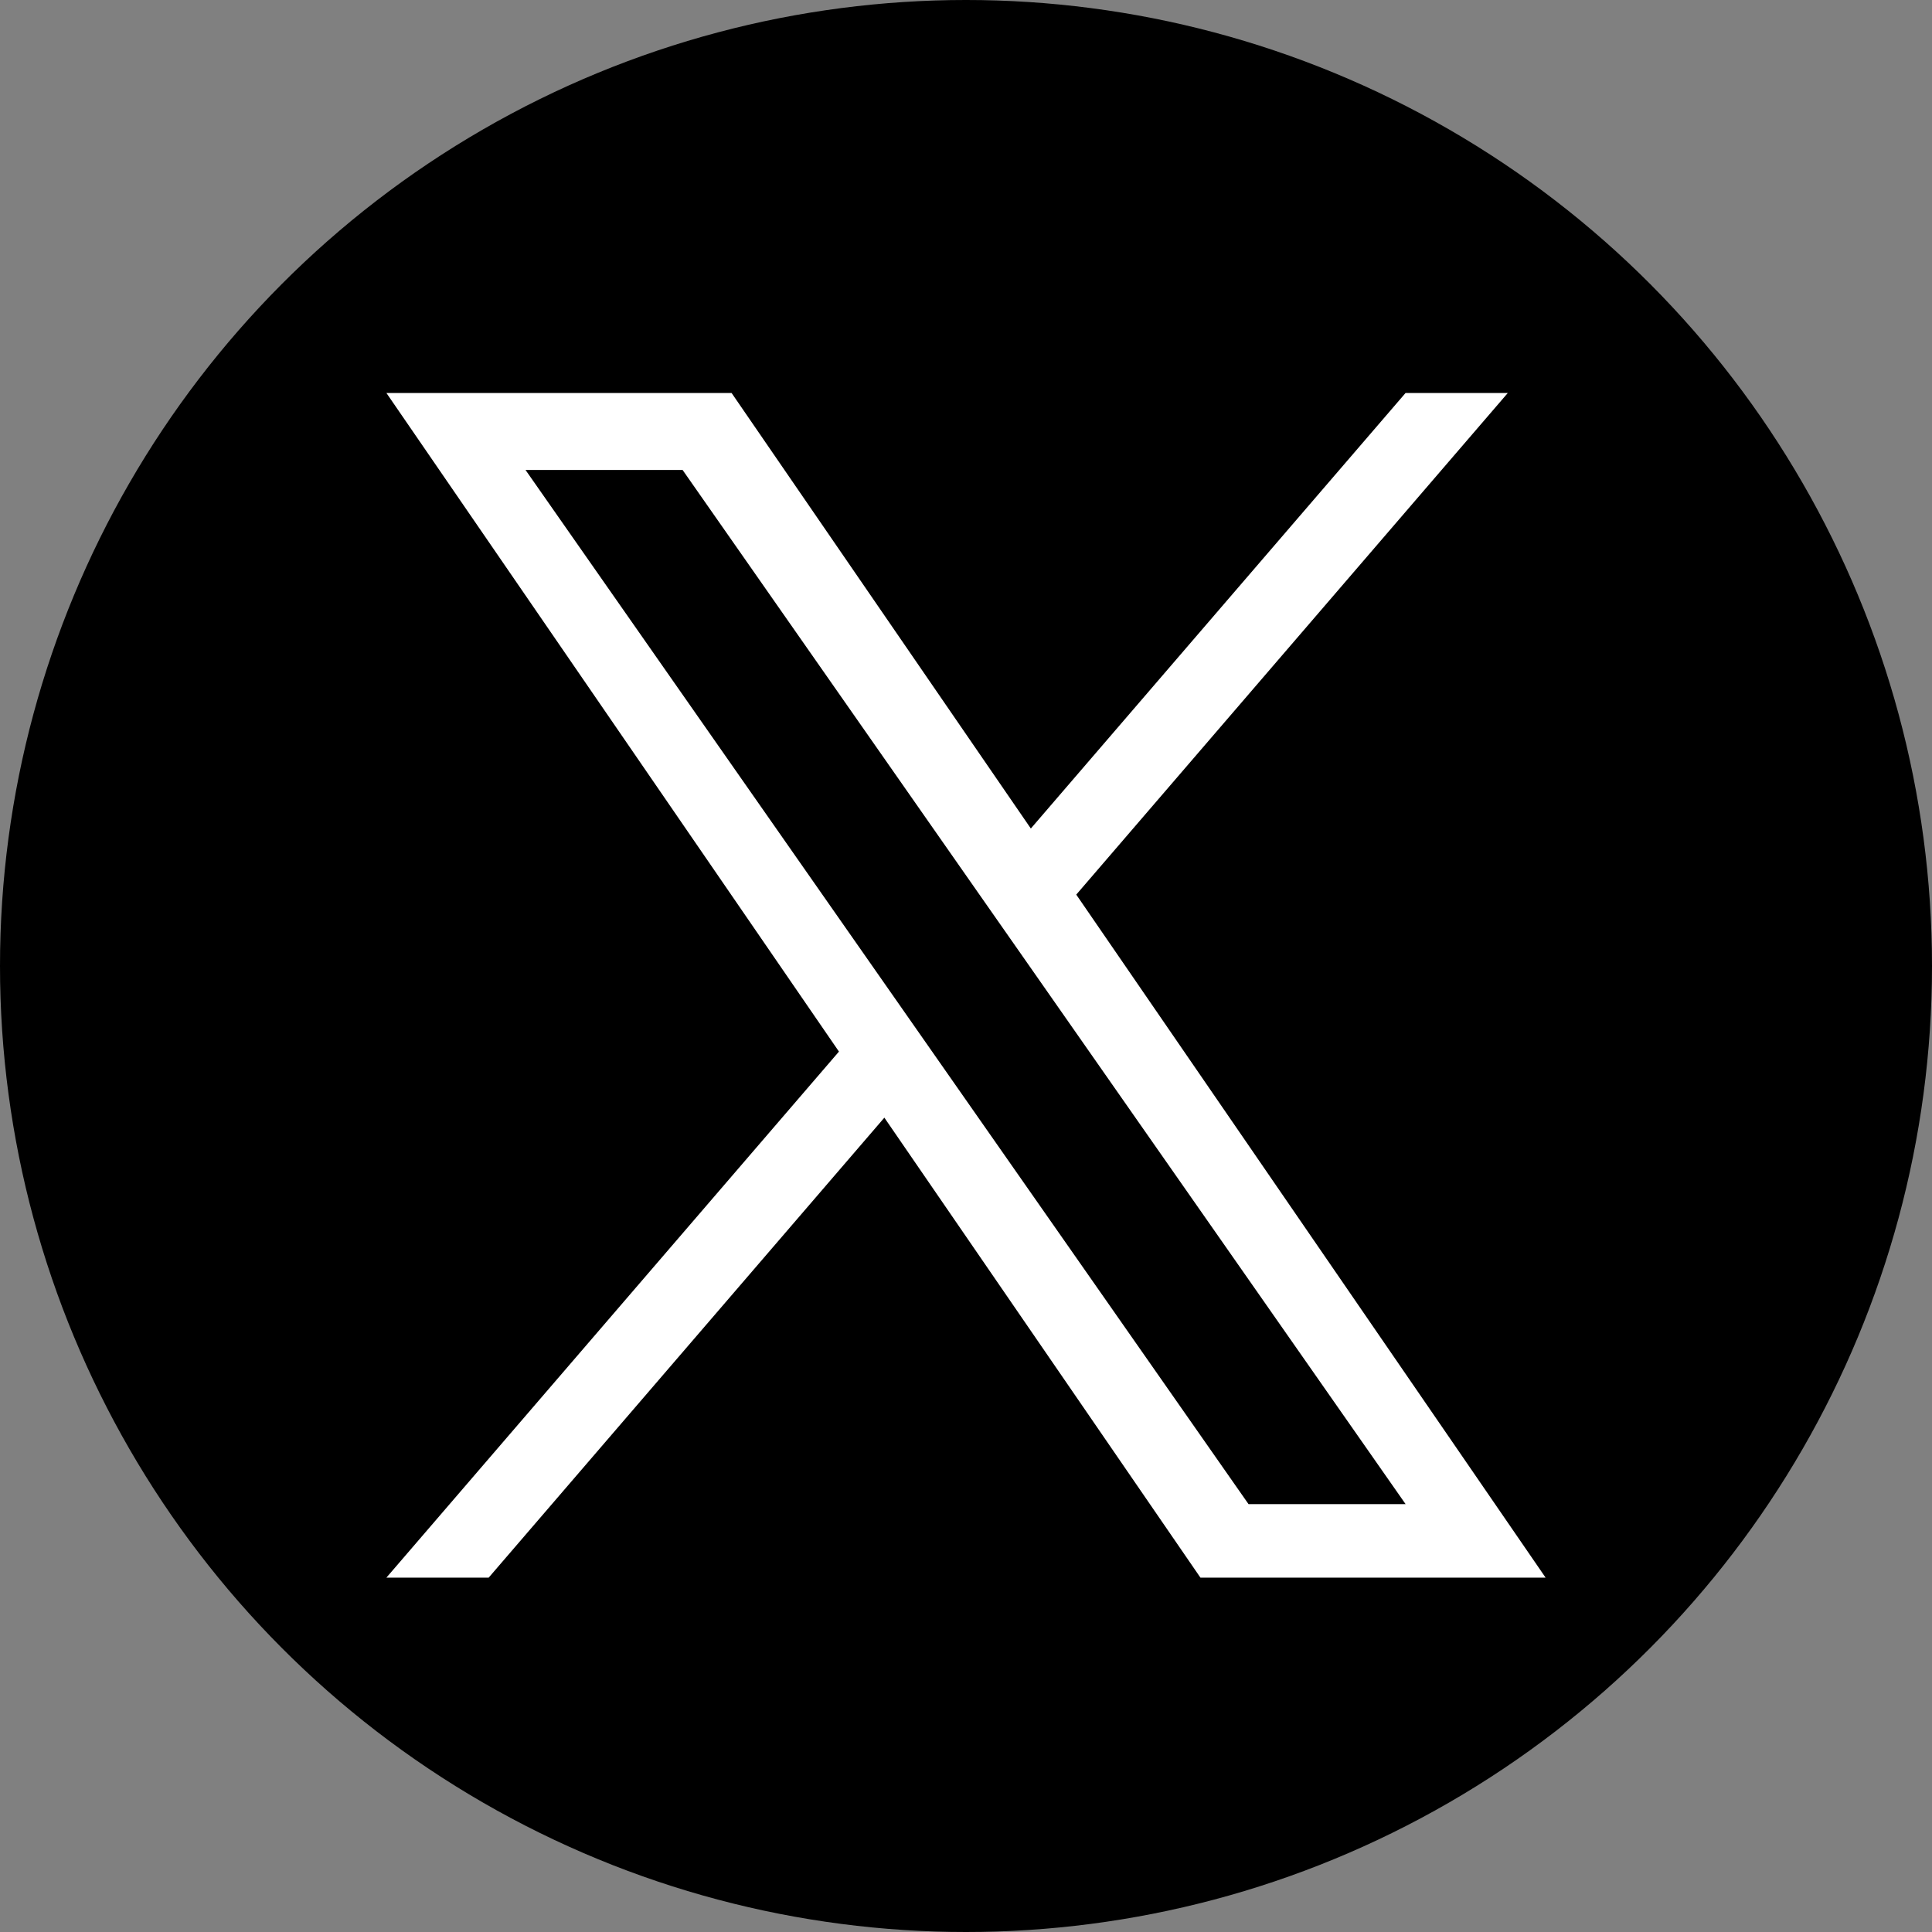 <svg width="50" height="50" viewBox="0 0 50 50" fill="none" xmlns="http://www.w3.org/2000/svg">
<rect x="0" y="0" width="50" height="50" fill="#808080" stroke="none"/>
<circle cx="25" cy="25" r="25" fill="black"/>
<path d="M27.854 23.152L39.022 10.17H36.376L26.678 21.442L18.933 10.17H10L21.712 27.215L10 40.829H12.647L22.887 28.925L31.067 40.829H40L27.853 23.152H27.854ZM24.229 27.366L23.042 25.668L13.6 12.162H17.665L25.285 23.062L26.472 24.759L36.377 38.927H32.312L24.229 27.366V27.366Z" fill="white"/>
</svg>
